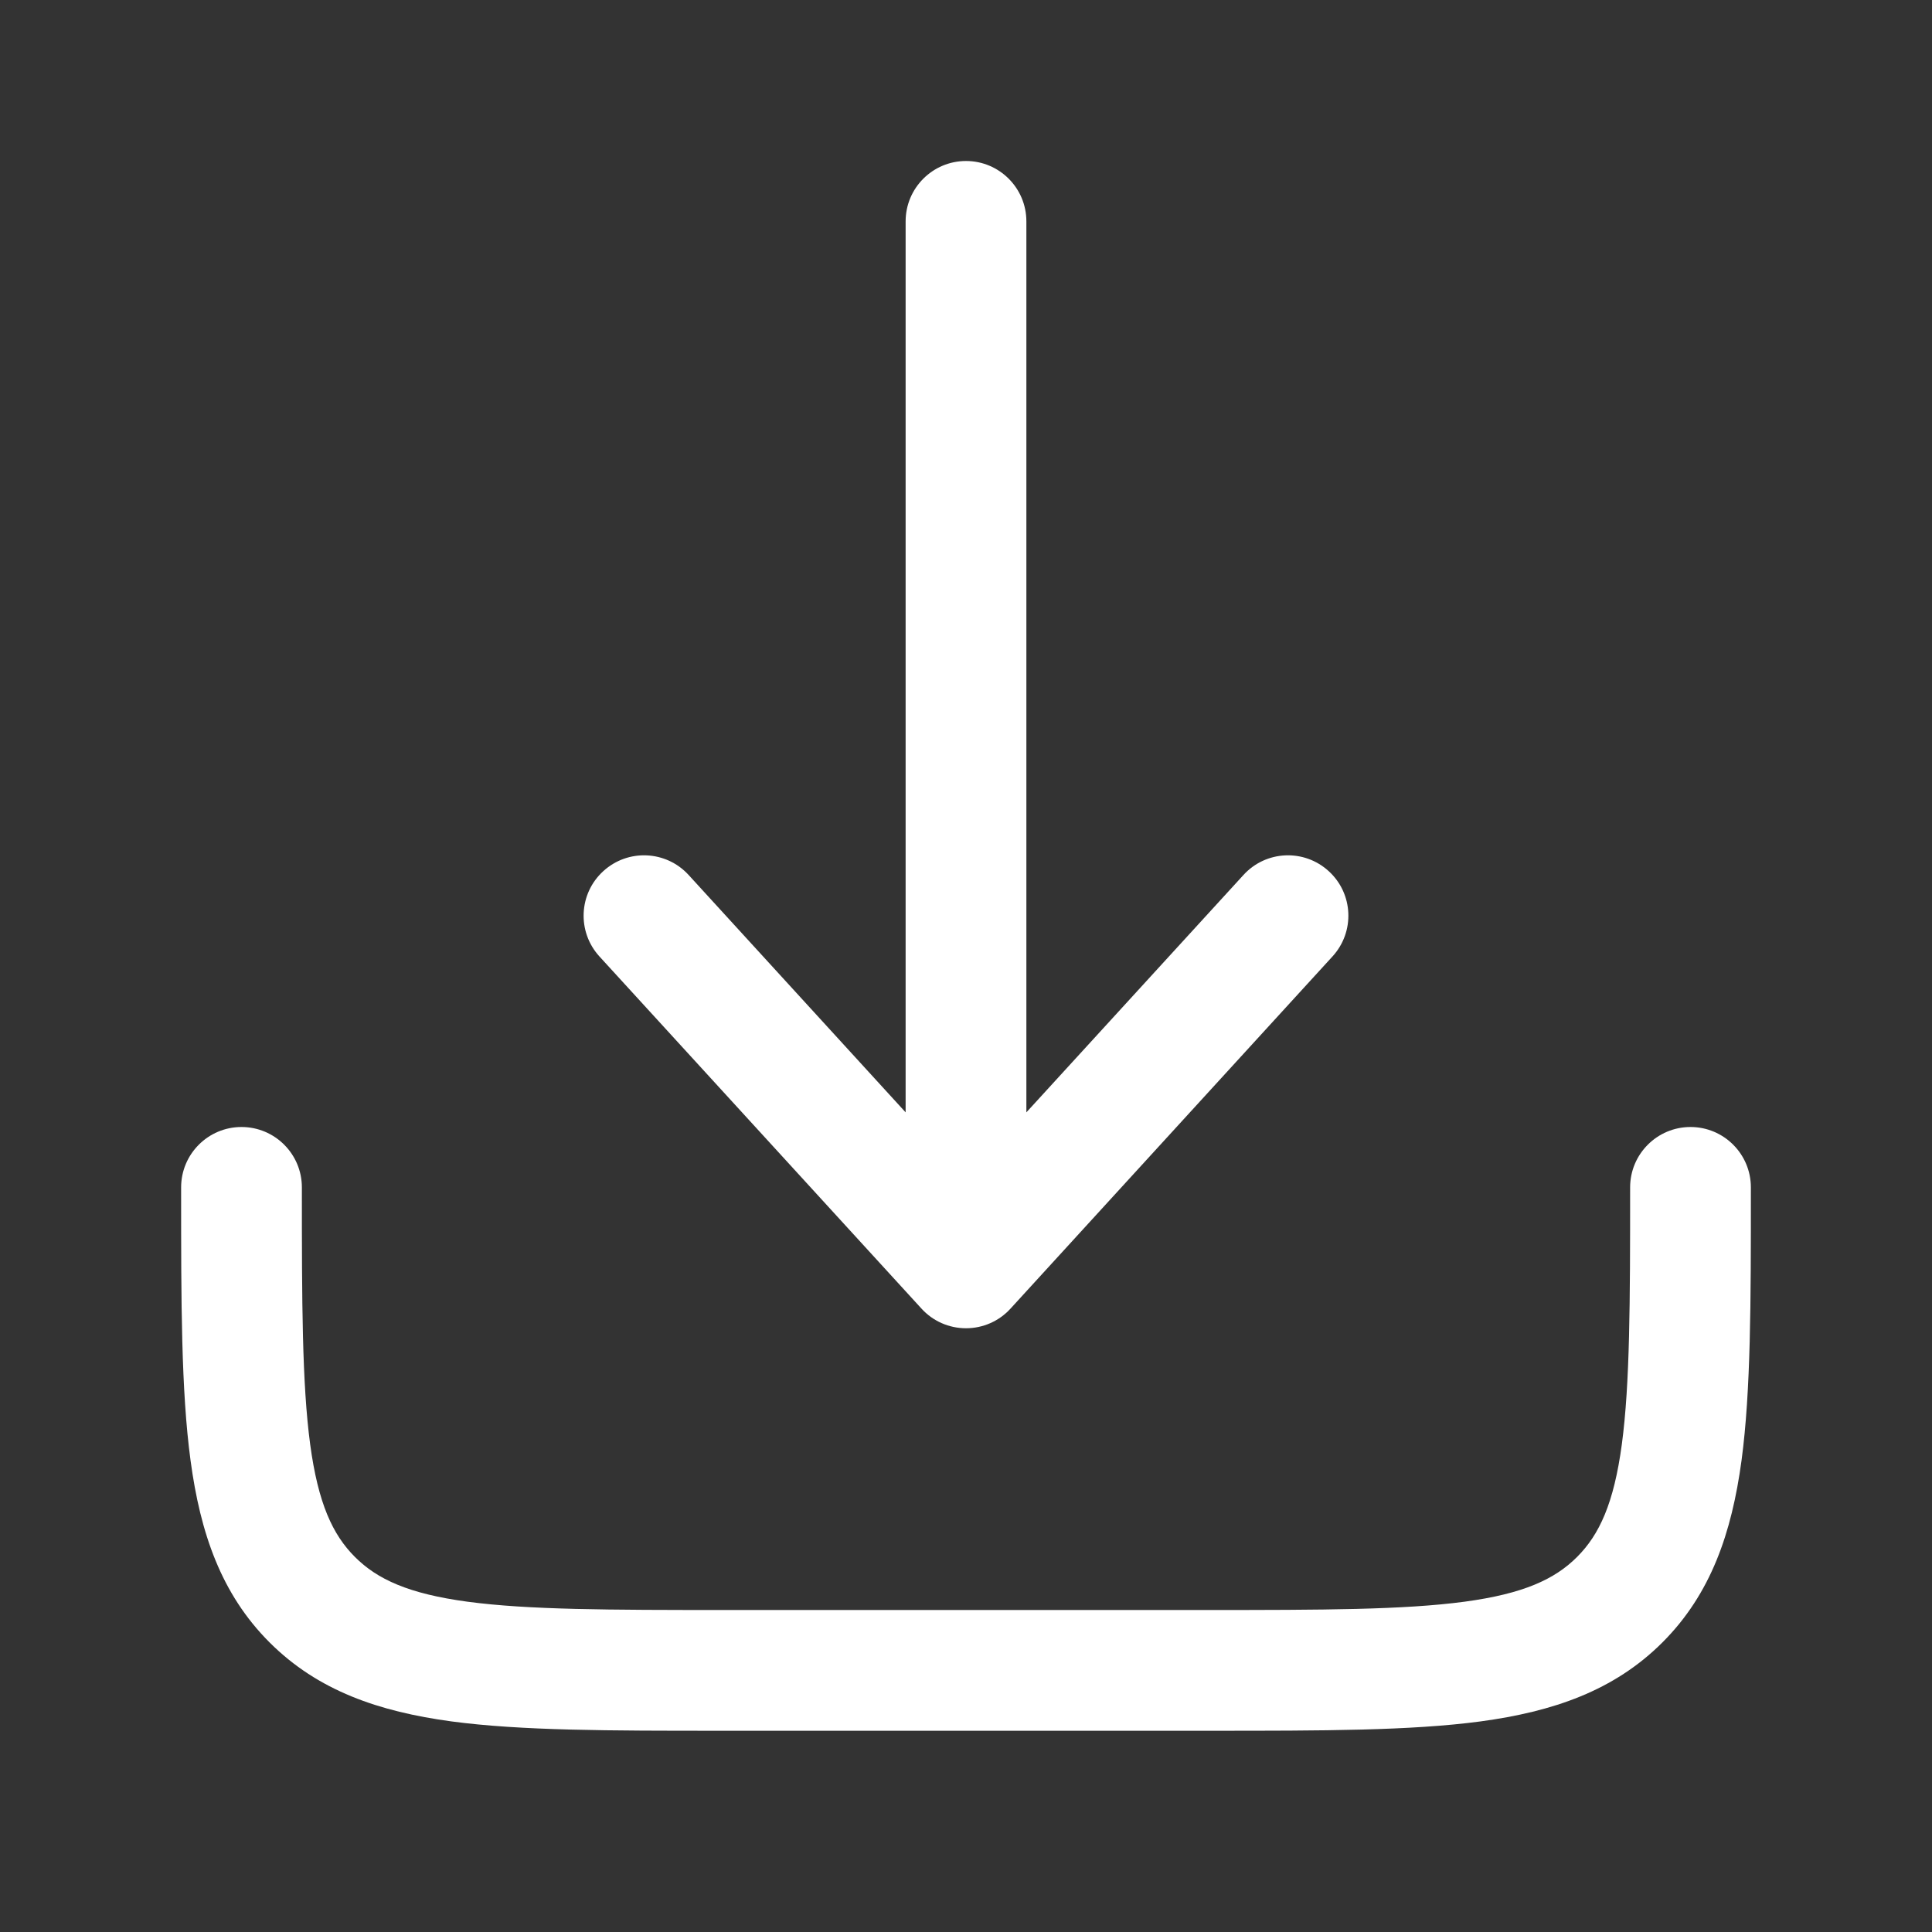 <svg width="24" height="24" viewBox="0 0 24 24" fill="none" xmlns="http://www.w3.org/2000/svg">
<rect x="0" y="0" width="24" height="24" fill="#333333" stroke="none"/>
<path d="M12.553 16.256C12.411 16.412 12.211 16.5 12 16.5C11.789 16.5 11.589 16.412 11.447 16.256L7.446 11.881C7.167 11.575 7.188 11.101 7.494 10.822C7.8 10.542 8.274 10.563 8.554 10.869L11.25 13.818V2.75C11.25 2.336 11.586 2 12 2C12.414 2 12.75 2.336 12.75 2.75V13.818L15.447 10.869C15.726 10.563 16.2 10.542 16.506 10.822C16.812 11.101 16.833 11.575 16.553 11.881L12.553 16.256Z" fill="white"/>
<path d="M3.75 14.75C3.75 14.336 3.414 14 3 14C2.586 14 2.25 14.336 2.25 14.75V14.805C2.25 16.172 2.25 17.275 2.367 18.142C2.488 19.042 2.746 19.8 3.348 20.402C3.95 21.004 4.708 21.262 5.608 21.384C6.475 21.5 7.578 21.5 8.945 21.5H15.055C16.422 21.5 17.525 21.5 18.392 21.384C19.292 21.262 20.05 21.004 20.652 20.402C21.254 19.8 21.512 19.042 21.634 18.142C21.75 17.275 21.75 16.172 21.75 14.805V14.75C21.75 14.336 21.414 14 21 14C20.586 14 20.25 14.336 20.25 14.75C20.25 16.185 20.248 17.186 20.147 17.942C20.048 18.676 19.868 19.064 19.591 19.341C19.314 19.618 18.926 19.798 18.192 19.897C17.436 19.998 16.435 20 15 20H9C7.565 20 6.563 19.998 5.808 19.897C5.074 19.798 4.686 19.618 4.409 19.341C4.132 19.064 3.952 18.676 3.853 17.942C3.752 17.186 3.75 16.185 3.75 14.75Z" fill="white"/>
</svg>

